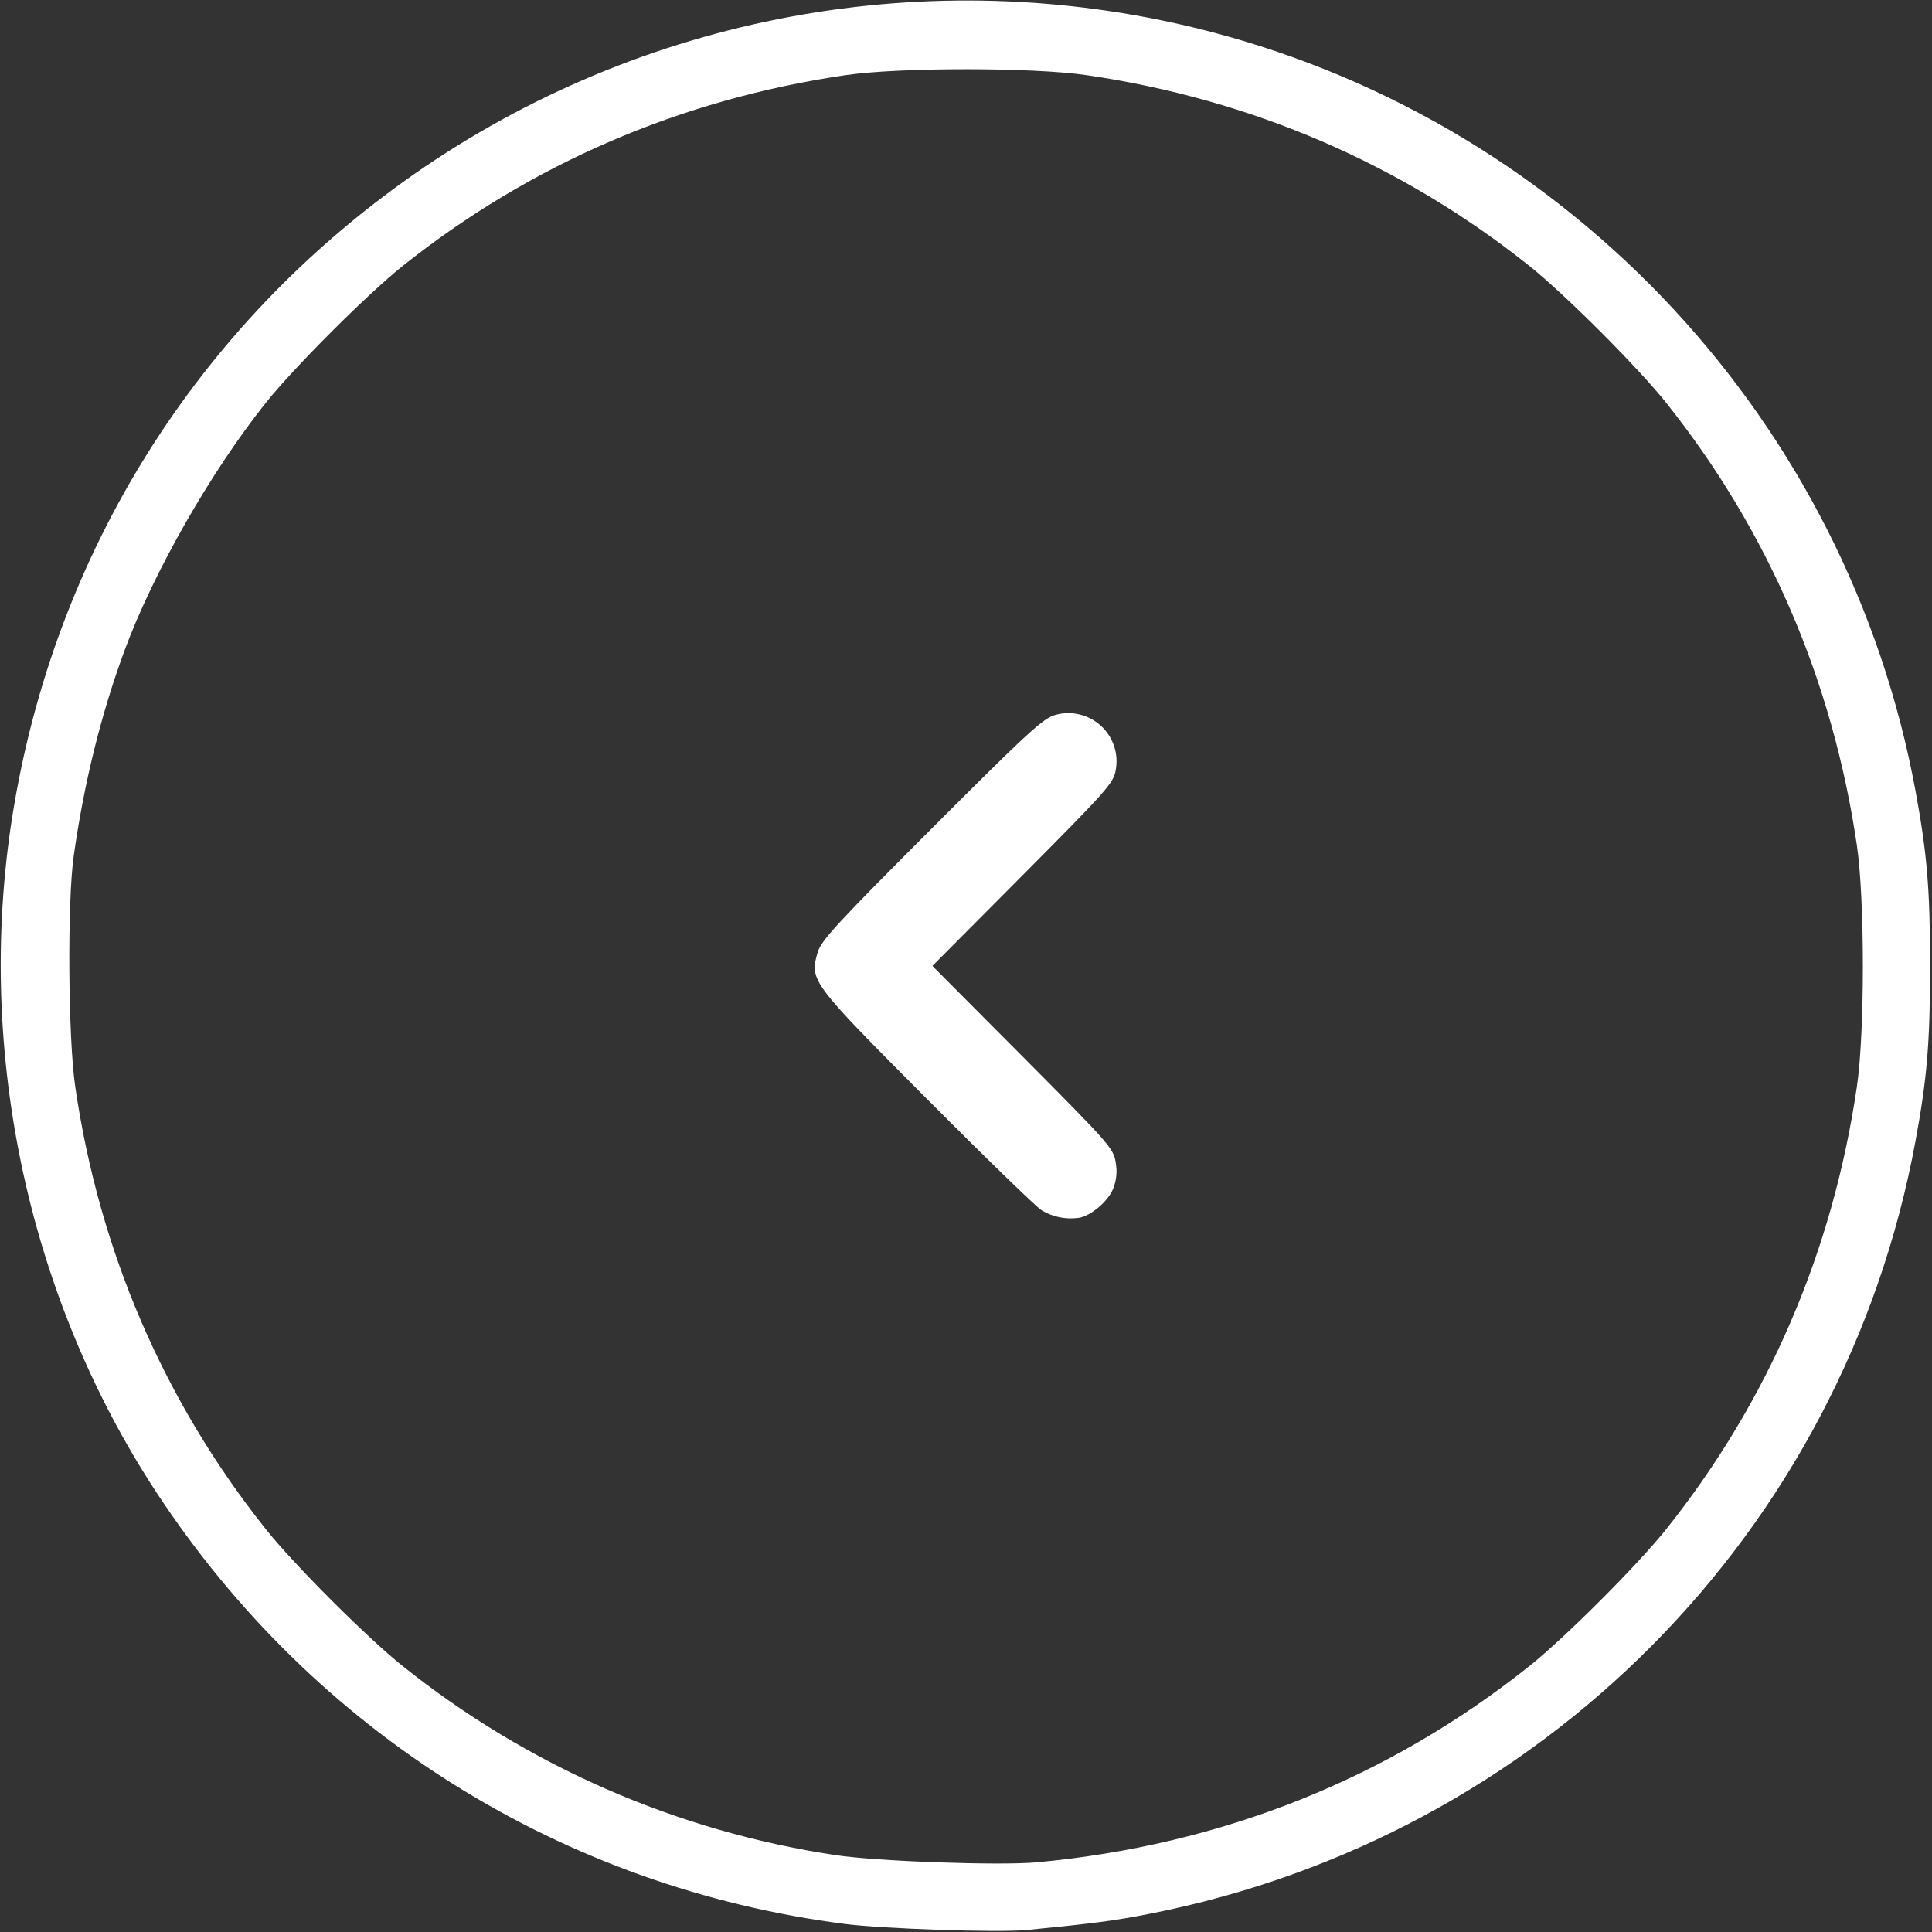 <svg width="52" height="52" viewBox="0 0 52 52" fill="none" xmlns="http://www.w3.org/2000/svg">
<rect x="0" y="0" width="52" height="52" fill="#333333" stroke="none"/>
<g clip-path="url(#clip0_5_60)">
<path d="M27.604 51.95C29.453 51.768 30.001 51.696 30.94 51.511C41.48 49.441 49.613 41.234 51.556 30.712C51.868 29.019 51.948 28.067 51.948 25.998C51.948 23.93 51.868 22.977 51.556 21.284C49.728 11.383 42.312 3.396 32.589 0.856C29.009 -0.078 25.27 -0.238 21.623 0.388C17.976 1.014 14.504 2.41 11.44 4.485C5.505 8.515 1.589 14.602 0.382 21.665C-0.71 28.054 0.692 34.817 4.22 40.183C8.453 46.62 15.14 50.807 22.748 51.785C23.748 51.914 26.881 52.02 27.602 51.948L27.604 51.95ZM22.49 49.931C18.224 49.291 14.202 47.534 10.834 44.839C9.886 44.083 7.915 42.112 7.161 41.166C4.415 37.721 2.673 33.683 2.025 29.25C1.833 27.939 1.809 24.299 1.982 23.054C2.259 21.084 2.715 19.237 3.352 17.508C4.126 15.41 5.676 12.693 7.161 10.834C7.919 9.885 9.89 7.915 10.835 7.161C14.28 4.415 18.312 2.676 22.752 2.023C24.214 1.809 27.789 1.809 29.252 2.023C33.691 2.675 37.724 4.414 41.168 7.161C42.115 7.917 44.086 9.888 44.84 10.834C47.587 14.279 49.325 18.311 49.978 22.75C50.193 24.212 50.193 27.788 49.978 29.25C49.327 33.69 47.588 37.723 44.84 41.166C44.085 42.114 42.114 44.085 41.168 44.839C37.36 47.876 32.879 49.662 27.908 50.125C26.908 50.217 23.584 50.099 22.49 49.931ZM29.034 32.779C29.362 32.726 29.817 32.341 29.96 31.996C30.05 31.773 30.074 31.529 30.03 31.293C29.973 30.912 29.869 30.794 27.534 28.447L25.096 25.998L27.532 23.549C29.776 21.292 29.973 21.073 30.028 20.735C30.07 20.519 30.056 20.295 29.987 20.086C29.918 19.876 29.797 19.688 29.635 19.538C29.473 19.389 29.276 19.283 29.062 19.231C28.848 19.178 28.624 19.182 28.412 19.24C28.082 19.326 27.683 19.692 25.077 22.3C22.549 24.83 22.1 25.314 22.009 25.63C21.786 26.39 21.82 26.436 24.949 29.578C26.505 31.142 27.895 32.492 28.039 32.578C28.339 32.756 28.69 32.827 29.035 32.778L29.034 32.779Z" fill="white"/>
</g>
<defs>
<clipPath id="clip0_5_60">
<rect width="52" height="52" fill="white"/>
</clipPath>
</defs>
</svg>
